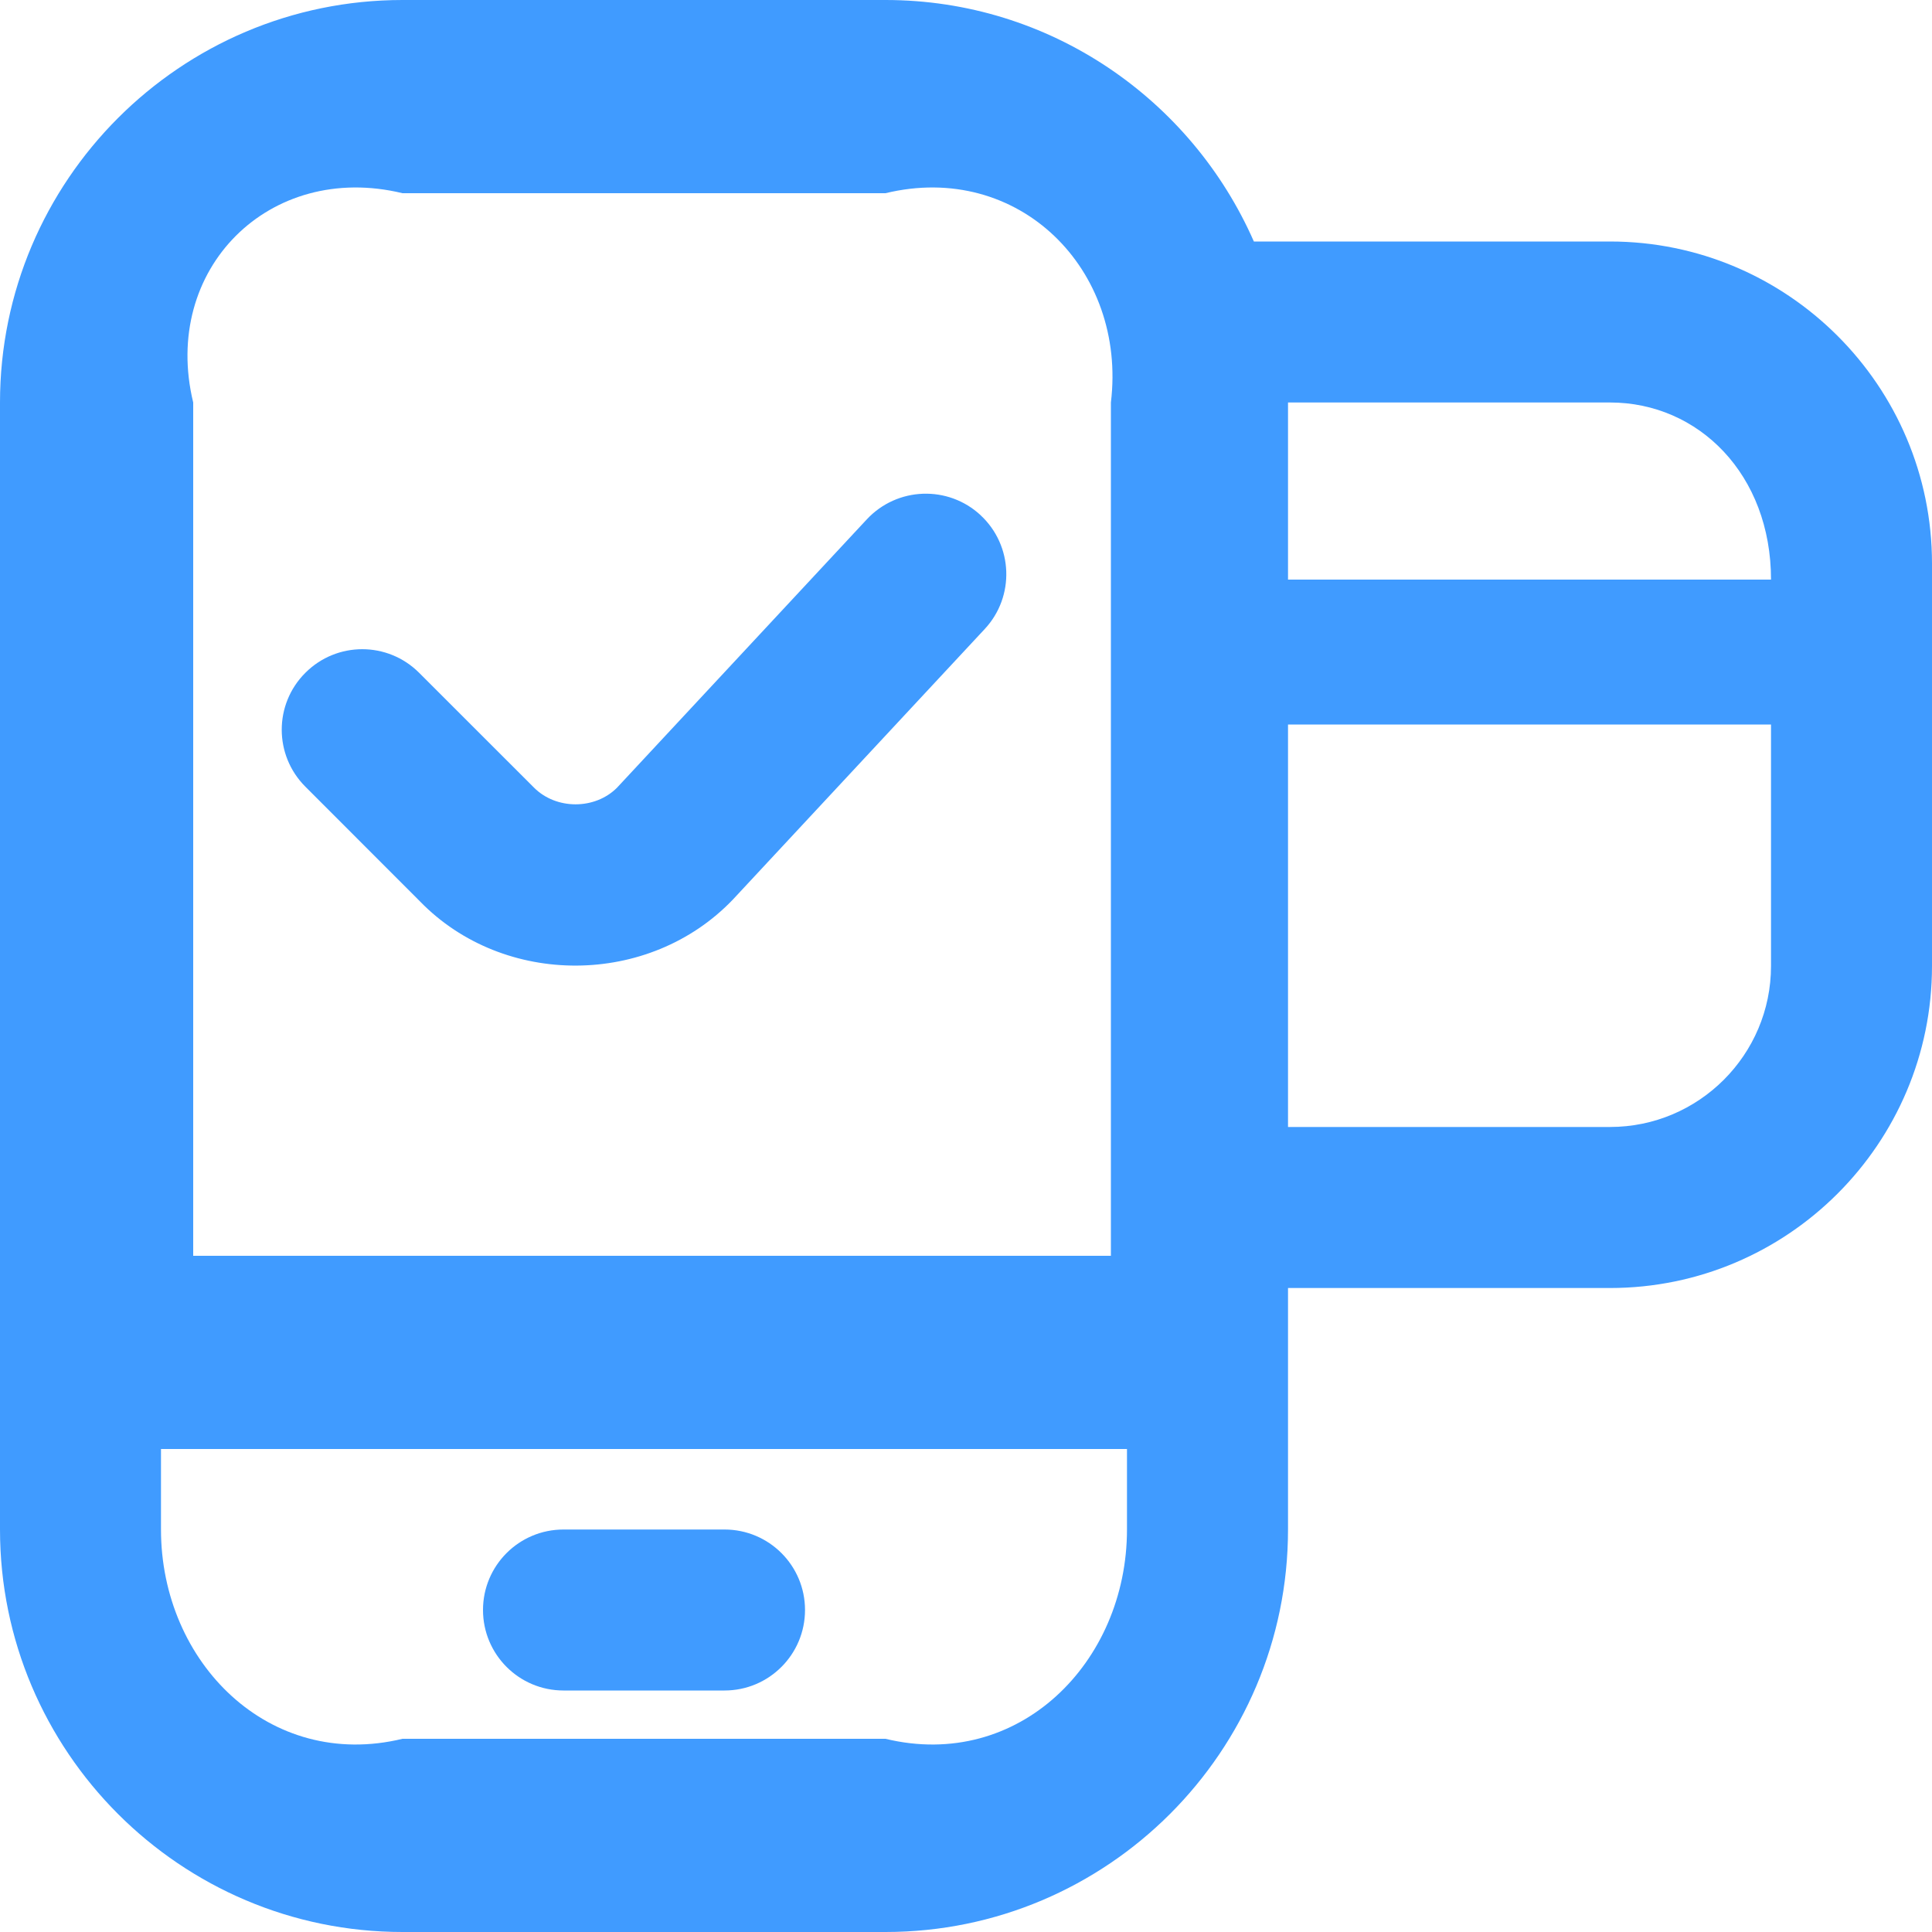 ﻿<?xml version="1.0" encoding="utf-8"?>
<svg version="1.1" xmlns:xlink="http://www.w3.org/1999/xlink" width="40px" height="40px" xmlns="http://www.w3.org/2000/svg">
  <g transform="matrix(1 0 0 1 -776 -2855 )">
    <path d="M 40 11.667  C 40 7.99  37.01 5  33.333 5  L 25.96 5  C 24.67 2.062  21.742 0  18.333 0  L 8.333 0  C 3.738 0  0 3.738  0 8.333  L 0 31.667  C 0 36.262  3.738 40  8.333 40  L 18.333 40  C 22.928 40  26.667 36.262  26.667 31.667  L 26.667 26.667  L 33.333 26.667  C 37.01 26.667  40 23.677  40 20  L 40 11.667  Z M 26.667 8.333  L 33.333 8.333  C 35.172 8.333  36.667 9.828  36.667 12  L 26.667 12  L 26.667 8.333  Z M 23.333 30  L 23.333 31.667  C 23.333 34.423  21.09 36.667  18.333 36  L 8.333 36  C 5.577 36.667  3.333 34.423  3.333 31.667  L 3.333 30  L 23.333 30  Z M 23 8.333  L 23 26  L 4 26  L 4 8.333  C 3.333 5.577  5.577 3.333  8.333 4  L 18.333 4  C 21.09 3.333  23.333 5.577  23 8.333  Z M 36.667 20  C 36.667 21.838  35.172 23.333  33.333 23.333  L 26.667 23.333  L 26.667 15  L 36.667 15  L 36.667 20  Z M 20.303 10.667  L 20.303 10.668  C 20.977 11.295  21.015 12.35  20.388 13.023  L 15.175 18.623  C 13.44 20.438  10.43 20.443  8.7 18.667  L 6.322 16.287  C 5.67 15.635  5.67 14.58  6.322 13.93  C 6.973 13.278  8.027 13.278  8.678 13.93  L 11.057 16.308  C 11.517 16.768  12.318 16.767  12.775 16.308  L 17.947 10.752  C 18.577 10.078  19.63 10.042  20.303 10.667  Z M 11.667 35  C 10.745 35  10 34.253  10 33.333  C 10 32.413  10.745 31.667  11.667 31.667  L 15 31.667  C 15.922 31.667  16.667 32.413  16.667 33.333  C 16.667 34.253  15.922 35  15 35  L 11.667 35  Z " fill-rule="nonzero" fill="#409bff" stroke="none" transform="matrix(1 0 0 1 776 2855 )" />
  </g>
</svg>